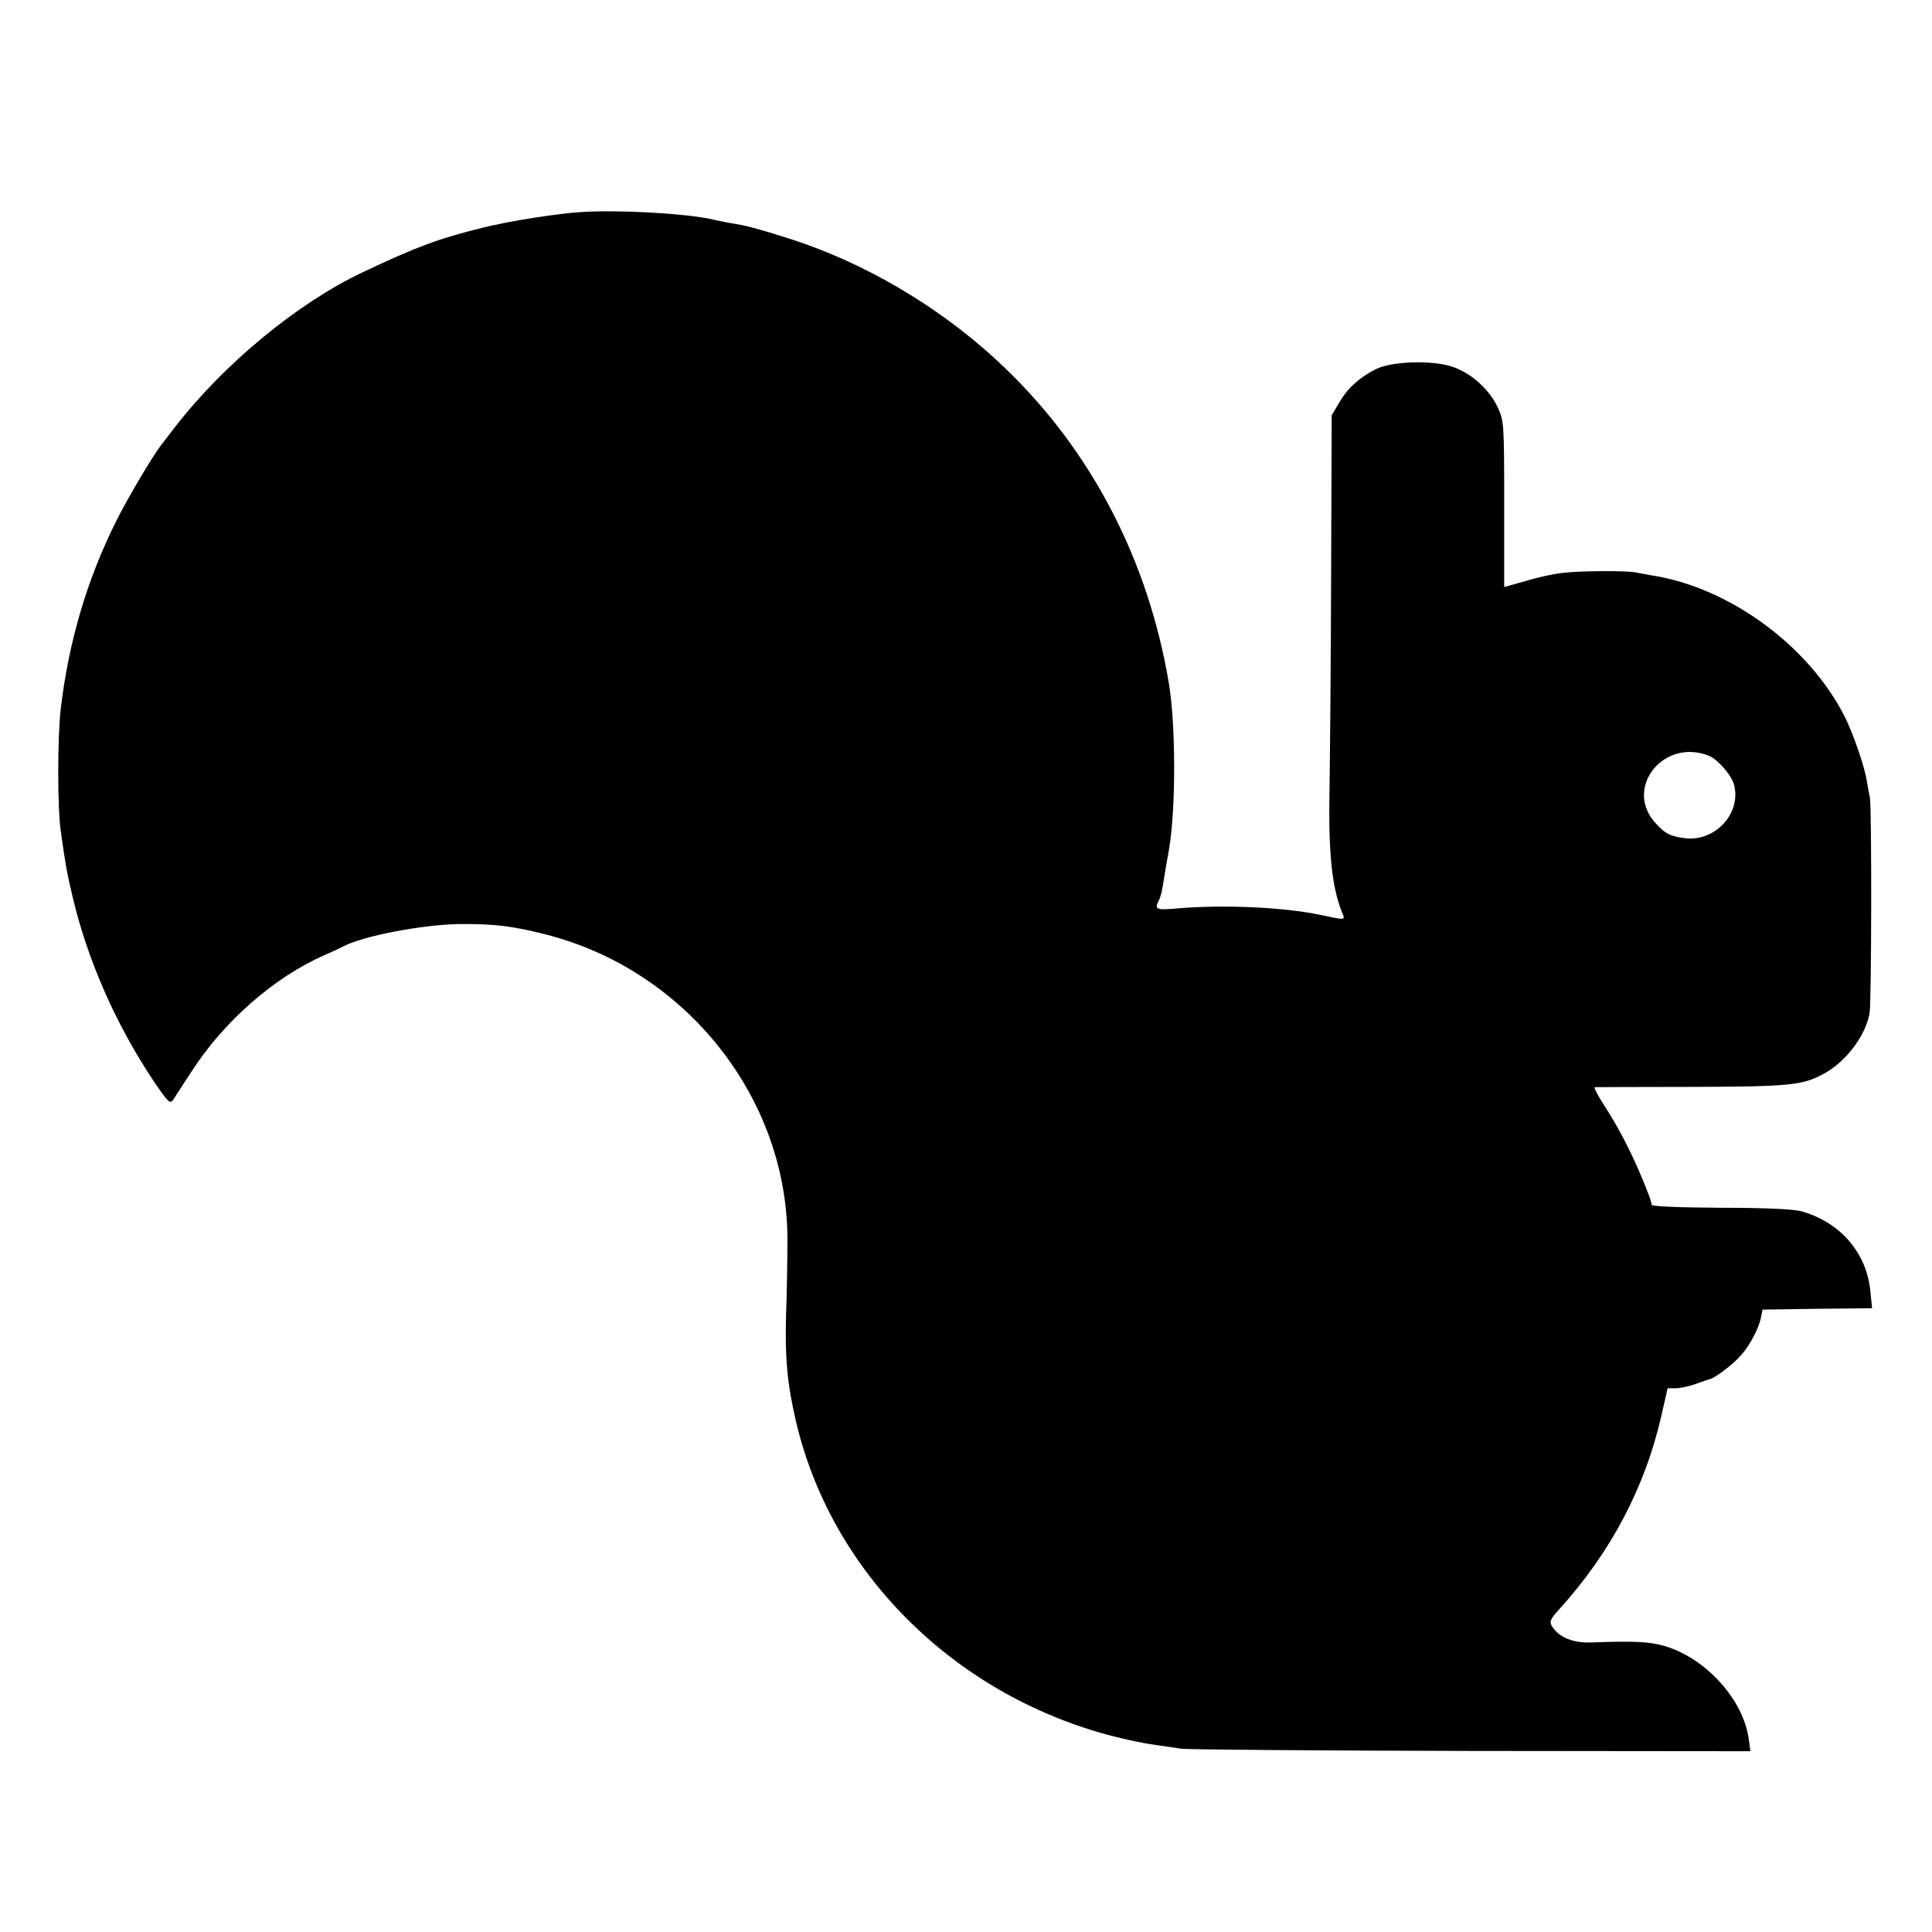 <?xml version="1.0" standalone="no"?>
<!DOCTYPE svg PUBLIC "-//W3C//DTD SVG 20010904//EN"
 "http://www.w3.org/TR/2001/REC-SVG-20010904/DTD/svg10.dtd">
<svg version="1.0" xmlns="http://www.w3.org/2000/svg"
 width="700pt" height="700pt" viewBox="0 0 700 700"
 preserveAspectRatio="xMidYMid meet">
<g transform="translate(0,700) scale(0.1,-0.1)"
fill="#000000" stroke="none">
<path d="M2110 6232 c-87 -5 -266 -33 -361 -57 -162 -40 -239 -69 -434 -161
-237 -112 -505 -333 -683 -564 -23 -30 -45 -59 -50 -65 -31 -41 -119 -189
-160 -271 -107 -214 -173 -438 -202 -683 -12 -105 -12 -355 0 -441 18 -128 22
-149 42 -235 54 -231 156 -464 296 -674 52 -76 58 -82 70 -65 7 11 36 56 65
100 117 183 301 344 484 424 26 11 56 25 65 30 69 38 287 80 423 82 126 1 191
-7 310 -37 511 -129 880 -595 878 -1110 0 -71 -2 -193 -5 -270 -4 -157 4 -247
36 -385 135 -579 625 -1039 1238 -1161 29 -6 67 -12 83 -14 17 -2 50 -7 75
-11 25 -3 499 -7 1054 -8 l1008 -1 -6 45 c-20 142 -154 291 -304 336 -54 16
-113 19 -268 13 -66 -2 -116 19 -141 59 -10 17 -6 26 28 63 186 206 310 441
369 702 l22 97 32 0 c17 1 49 8 71 16 22 8 45 16 50 17 18 4 78 49 108 81 33
35 68 98 77 141 l6 30 198 3 199 2 -6 58 c-12 141 -108 253 -249 293 -28 8
-129 13 -293 13 -159 1 -250 5 -251 11 0 6 -4 19 -8 30 -48 126 -101 233 -161
326 -25 38 -41 69 -37 70 4 0 160 1 347 1 354 1 404 5 480 46 81 42 155 139
169 222 7 43 8 745 1 780 -3 14 -8 41 -11 60 -8 52 -50 174 -80 233 -130 257
-417 468 -698 512 -21 4 -48 9 -60 11 -33 7 -206 6 -266 -2 -30 -3 -90 -16
-132 -29 l-78 -22 0 301 c0 295 -1 302 -24 351 -30 65 -99 126 -166 147 -74
24 -220 19 -276 -10 -60 -31 -101 -68 -132 -121 l-27 -46 -2 -575 c-1 -316 -4
-670 -6 -786 -4 -228 9 -353 48 -446 9 -22 8 -22 -80 -3 -139 29 -359 38 -527
23 -69 -6 -76 -2 -59 30 5 9 11 33 14 52 3 19 13 80 23 135 25 151 24 449 -1
600 -75 445 -279 838 -590 1138 -203 197 -462 358 -725 452 -82 29 -196 63
-235 70 -36 6 -70 12 -108 21 -97 21 -333 34 -467 26z m4081 -1970 c34 -14 86
-74 93 -110 23 -102 -71 -202 -179 -189 -53 7 -72 16 -106 54 -117 126 27 310
192 245z"/>
</g>
</svg>
